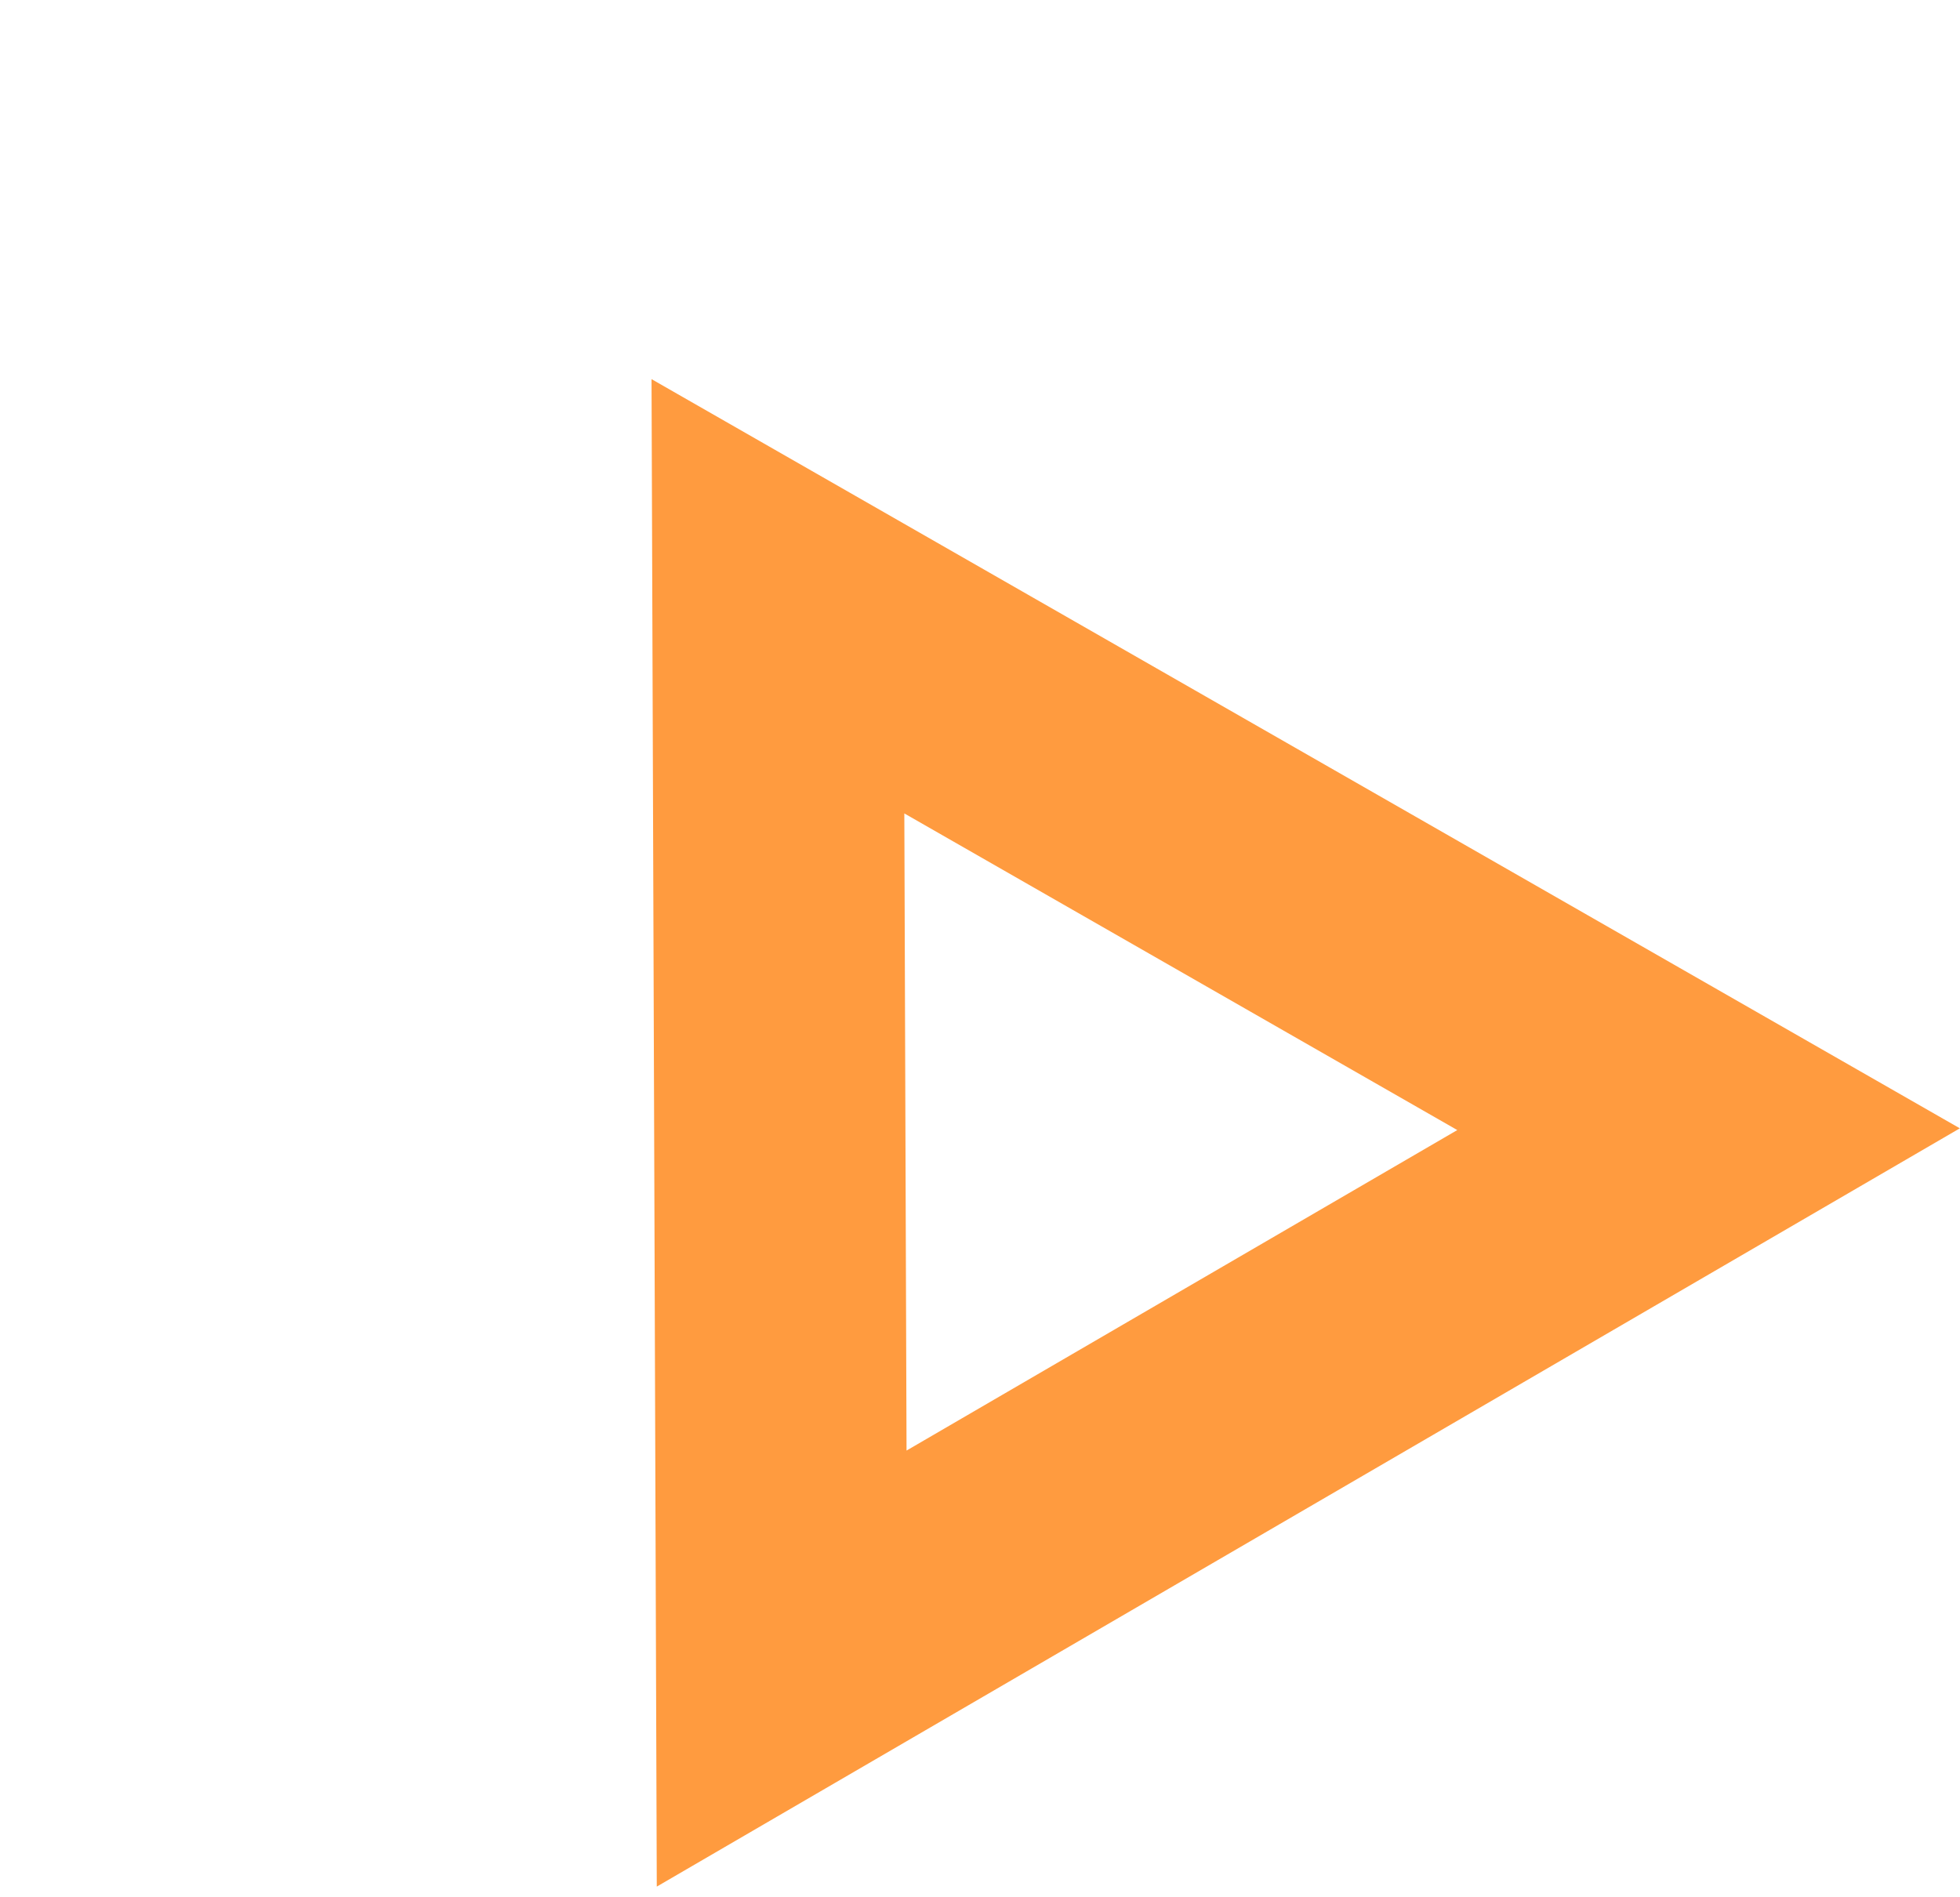 <?xml version="1.0" encoding="UTF-8"?> <svg xmlns="http://www.w3.org/2000/svg" width="156" height="151" viewBox="0 0 156 151" fill="none"> <path d="M62.214 132.825L61.917 47.466L135.988 89.888L62.214 132.825Z" stroke="#FF9B3F" stroke-width="20"></path> </svg> 